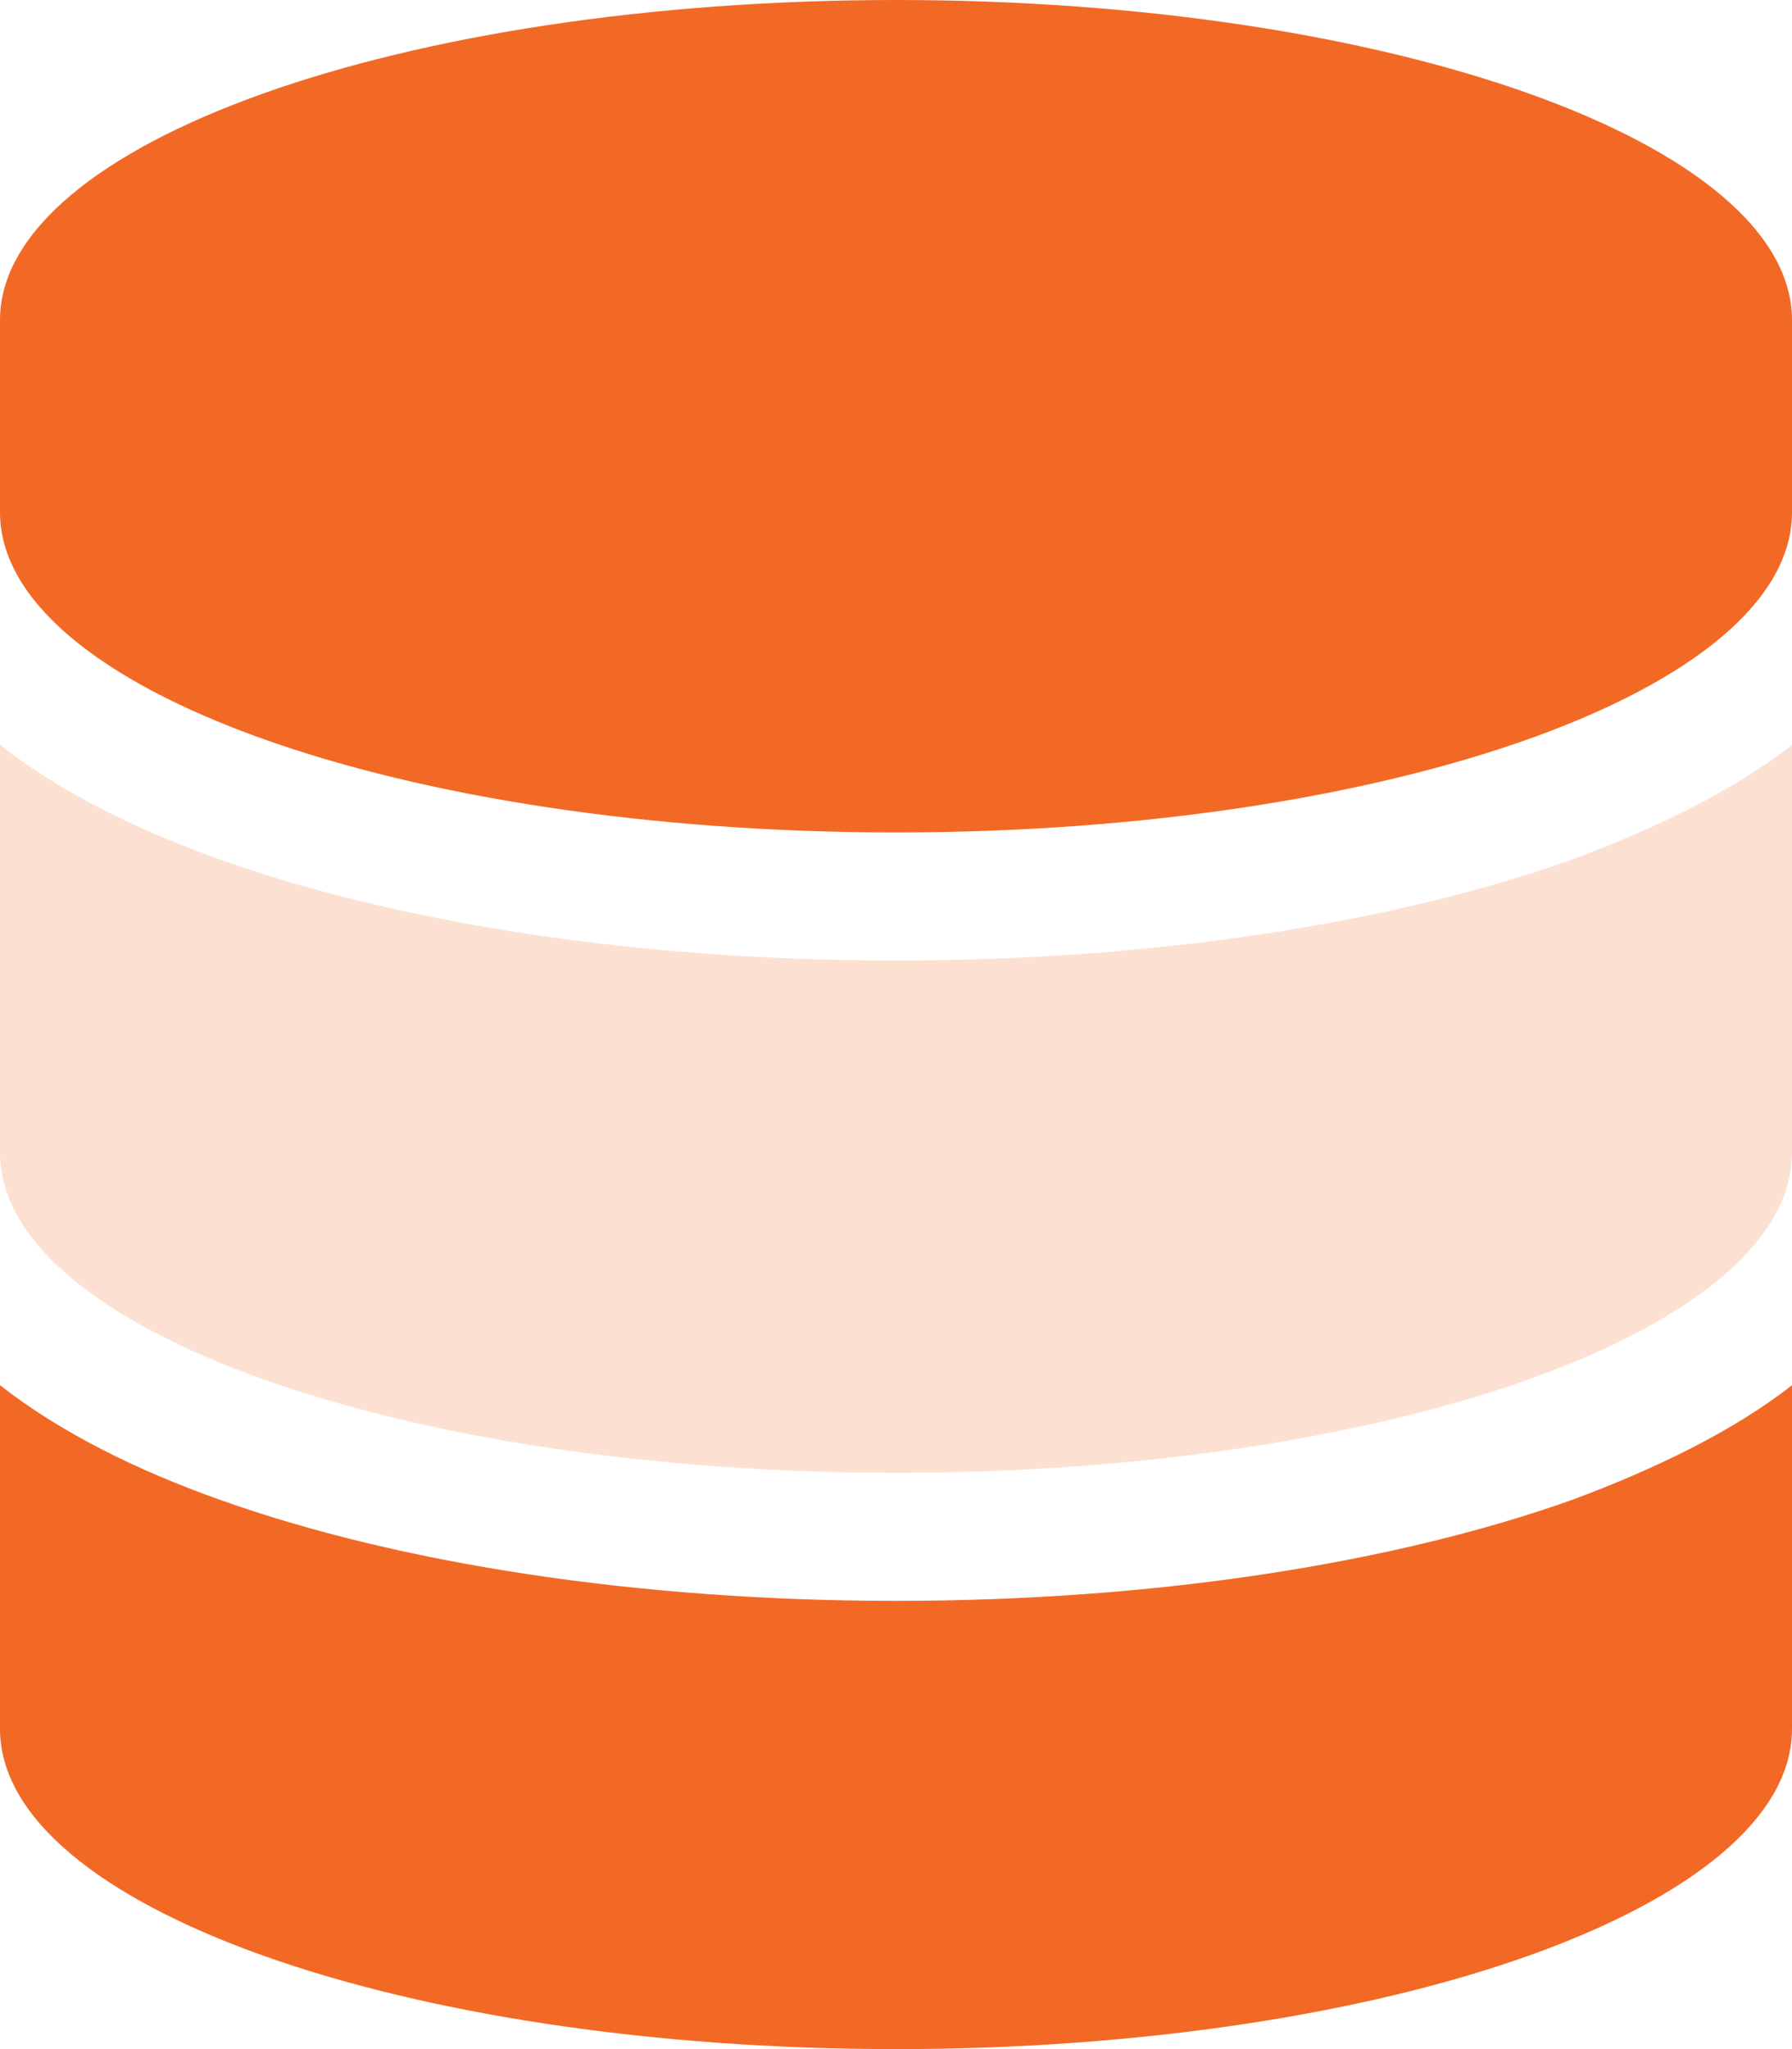 <?xml version="1.0" encoding="UTF-8"?>
<svg id="Layer_2" data-name="Layer 2" xmlns="http://www.w3.org/2000/svg" viewBox="0 0 175 200">
  <defs>
    <style>
      .cls-1 {
        fill: #f26925;
      }

      .cls-2 {
        fill: #fce1d3;
      }
    </style>
  </defs>
  <g id="Layer_1-2" data-name="Layer 1">
    <g>
      <path class="cls-1" d="m175,31.25v18.75c0,17.27-39.18,31.25-87.5,31.25S0,67.27,0,50v-18.75C0,13.99,39.18,0,87.5,0s87.5,13.99,87.5,31.25Z"/>
      <path class="cls-2" d="m153.59,83.87c7.77-2.89,15.59-6.6,21.41-11.17v39.8c0,17.27-39.18,31.25-87.5,31.25S0,129.77,0,112.5v-39.8c5.83,4.57,13.29,8.28,21.43,11.17,17.5,6.25,40.88,9.88,66.07,9.88s48.55-3.63,66.09-9.88Z"/>
      <path class="cls-1" d="m21.43,146.37c17.5,6.25,40.88,9.88,66.07,9.88s48.55-3.63,66.09-9.88c7.77-2.89,15.59-6.6,21.41-11.17v33.55c0,17.27-39.18,31.25-87.5,31.25S0,186.02,0,168.75v-33.55c5.83,4.57,13.29,8.28,21.43,11.17Z"/>
    </g>
  </g>
</svg>